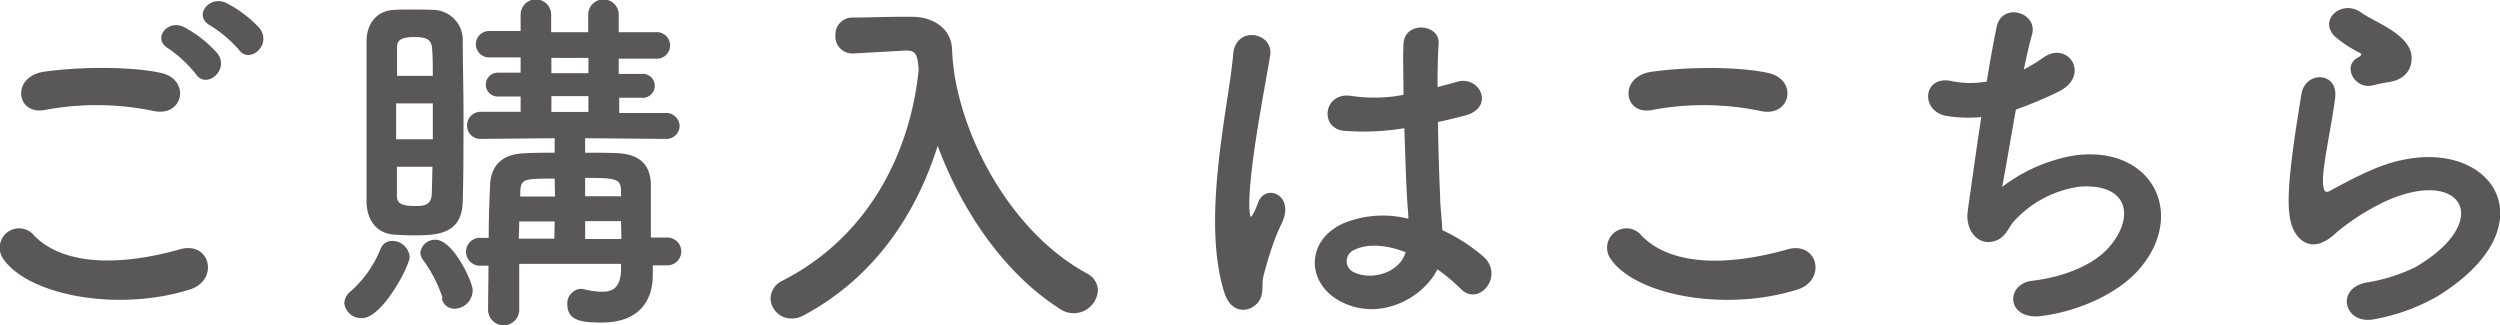 <svg xmlns="http://www.w3.org/2000/svg" viewBox="0 0 327.4 42.58"><defs><style>.cls-1{fill:#595757;}</style></defs><g id="レイヤー_2" data-name="レイヤー 2"><g id="レイヤー_1-2" data-name="レイヤー 1"><path class="cls-1" d="M.5,34a2.53,2.53,0,0,1,4-3.12C8.56,35,16.34,34.71,23.59,32.64c4-1.1,5.13,4.08,1.25,5.28C15.33,40.9,3.81,38.64.5,34ZM5.88,14.4c-3.8.72-4.42-4.37-.15-5,4.56-.67,11.33-.72,15.31.14s3,5.81-.91,5A36.5,36.5,0,0,0,5.88,14.4ZM25.65,9.7A16.79,16.79,0,0,0,22.1,6.38c-2.3-1.29-.1-3.93,2-2.83A15.43,15.43,0,0,1,28.48,7C30.12,9.17,27,11.76,25.65,9.7Zm1.92-6.34c-2.35-1.25-.19-4,2-3A15.53,15.53,0,0,1,34,3.7c1.68,2.16-1.35,4.8-2.74,2.78A16.61,16.61,0,0,0,27.57,3.36Z"/><path class="cls-1" d="M45.09,39.7a2.06,2.06,0,0,1,.77-1.49,14.86,14.86,0,0,0,4-5.66,1.58,1.58,0,0,1,1.54-1,2.29,2.29,0,0,1,2.25,2.11c0,1.1-3.55,8-6.24,8A2.22,2.22,0,0,1,45.09,39.7Zm9-8.88c-.87,0-1.73-.05-2.55-.1C49.31,30.53,48,28.8,48,26.31c0-3.36,0-8,0-12.39,0-3.17,0-6.19,0-8.45s1.2-4,3.5-4.17c.72-.05,1.54-.05,2.31-.05,1,0,2.11,0,3,.05a3.92,3.92,0,0,1,3.79,4c0,2.74.1,6.14.1,9.55,0,4.18,0,8.4-.1,11.52C60.5,30.77,57.14,30.82,54.07,30.82Zm2.59-17.28h-4.8v4.7h4.8Zm0-3.6c0-1.35,0-2.6-.1-3.65s-.62-1.44-2.3-1.44C52,4.85,52,5.62,52,6.34c0,1,0,2.2,0,3.6Zm-4.7,11.9c0,1.39,0,2.69,0,3.7,0,.77.1,1.44,2.31,1.44,1.05,0,2.16,0,2.25-1.49.05-1.06.05-2.3.1-3.65Zm6,17.24a17.52,17.52,0,0,0-2.55-5,1.74,1.74,0,0,1-.38-1,1.92,1.92,0,0,1,2-1.68c2.25,0,4.85,5.43,4.85,6.63a2.43,2.43,0,0,1-2.31,2.4A1.68,1.68,0,0,1,57.86,39.08Zm27.51-4.33v1.3c0,2.69-1.25,6.19-6.68,6.19-2.49,0-4.51-.19-4.51-2.35A1.9,1.9,0,0,1,76,37.83a1.32,1.32,0,0,1,.44.05,11.57,11.57,0,0,0,2.4.33c1.48,0,2.44-.62,2.49-2.88v-.77H68v6a2,2,0,1,1-4.08,0c0-1.93.05-3.89.05-5.77h-1.3a1.83,1.83,0,0,1,0-3.64H64c0-2.55.09-4.9.19-7s1.2-4,4.61-4.08C69.91,20,71.25,20,72.64,20V18.1L63,18.19h0a1.73,1.73,0,0,1-1.83-1.77A1.77,1.77,0,0,1,63,14.64l5.18,0v-2h-3a1.56,1.56,0,1,1,0-3.12h3v-2l-4.13,0a1.73,1.73,0,1,1,0-3.46h4.13V1.92a2,2,0,0,1,4,0v2.3l2.35,0,2.5,0V1.92a2,2,0,0,1,4,0v2.3h4.8a1.74,1.74,0,1,1,0,3.46l-4.8,0v2H84a1.57,1.57,0,1,1,0,3.12H81.09v2l6,0A1.76,1.76,0,0,1,89,16.42a1.72,1.72,0,0,1-1.82,1.77h0L76.63,18.1V20c1.44,0,2.83,0,4,.05,3.51.09,4.51,1.87,4.61,4,0,.19,0,.91,0,7.06h2.16a1.82,1.82,0,1,1,0,3.64ZM72.64,29H68c0,.72-.05,1.49-.05,2.26h4.65Zm0-5.61c-4,0-4.46,0-4.51,1.82l0,.53h4.56Zm4.42-15.8H72.21v2h4.85Zm0,5H72.21v2.07h4.85Zm4.27,12.58c0-1.78-.53-1.87-4.7-1.87v2.4h4.7Zm0,3.79H76.63V31.3h4.75Z"/><path class="cls-1" d="M124.92,9.26c1.39,9.61,7.82,21.32,17.42,26.55A2.54,2.54,0,0,1,143.78,38a3.17,3.17,0,0,1-4.9,2.5c-7.44-4.71-13-13.06-16.08-21.41C120,28,114.55,36.34,105.19,41.33a3.15,3.15,0,0,1-1.54.38,2.72,2.72,0,0,1-2.74-2.63,2.65,2.65,0,0,1,1.64-2.36c11.66-6,16.75-17.37,17.76-27.6-.15-1.82-.29-2.5-1.59-2.5h-.14L111.76,7h-.14a2.2,2.2,0,0,1-2.21-2.35,2.21,2.21,0,0,1,2.26-2.35c1.92,0,4.08-.1,6.24-.1h1.53c2.88,0,5.14,1.63,5.24,4.22a23,23,0,0,0,.24,2.69h0Z"/><path class="cls-1" d="M160.34,38.31c-1.54-4.85-1.39-11-.77-16.85s1.68-11.19,1.92-14.31c.29-3.89,5.33-2.93,4.85.1-.34,2.16-1.15,6.33-1.78,10.42s-1.1,8.11-.91,10c.1.86.14,1,.62.05.15-.29.49-1.16.58-1.4,1.1-2.3,4.75-.67,3,2.93a28.73,28.73,0,0,0-1.49,3.79c-.39,1.2-.68,2.26-.87,3-.38,1.34.24,2.69-1,3.84S161.15,40.9,160.34,38.31Zm14.93,1c-4.18-2.4-4.27-7.88.72-10.09a13.62,13.62,0,0,1,8.45-.57c0-.77-.1-1.49-.15-2.4-.14-2-.24-5.67-.38-9.46a32.67,32.67,0,0,1-7.87.34c-3.32-.29-2.74-5.19,1-4.56a20.06,20.06,0,0,0,6.76-.15c0-2.69-.09-5.13,0-6.62.09-3.12,4.8-2.69,4.6-.1-.09,1.35-.14,3.36-.14,5.71.82-.24,1.68-.43,2.45-.67,3.12-1,5.18,3.41,1.05,4.42-1.15.29-2.3.58-3.45.82.05,3.74.19,7.48.29,9.84,0,1.2.24,2.78.28,4.32a23,23,0,0,1,5.43,3.5c2.73,2.5-.67,6.67-3.07,4.13a23.29,23.29,0,0,0-3-2.5C186.36,39.08,180.5,42.29,175.27,39.32ZM184,33c-2.4-.92-4.8-1.15-6.62-.29a1.6,1.6,0,0,0-.29,2.83c2.31,1.3,6.19.29,7-2.54Z"/><path class="cls-1" d="M211,34a2.53,2.53,0,0,1,4-3.12c4.08,4.17,11.86,3.84,19.11,1.77,4-1.1,5.14,4.08,1.25,5.28C225.81,40.9,214.29,38.64,211,34Zm5.38-19.59c-3.8.72-4.42-4.37-.15-5,4.56-.67,11.33-.72,15.31.14s3,5.81-.91,5A36.5,36.5,0,0,0,216.36,14.4Z"/><path class="cls-1" d="M262.2,24.48a21.56,21.56,0,0,1,9.5-4.13c10.08-1.34,14.64,7.54,8.59,14.74-2.64,3.17-7.77,5.62-12.91,6.29-4.61.62-4.85-4.18-1.25-4.61,4.13-.48,8-2.06,10-4.32,3.5-3.94,2.68-8.5-3.84-8a14.35,14.35,0,0,0-8.45,4.42c-.87.91-1.11,2.3-2.74,2.73-2.11.58-3.74-1.48-3.41-3.93.39-2.74,1.06-7.63,1.78-12.34a18.13,18.13,0,0,1-4.51-.14c-3.56-.58-3.17-5.43.67-4.56a12.39,12.39,0,0,0,4.56.05c.48-3.08,1-5.72,1.3-7.21.76-3.26,5.52-1.82,4.6,1.16-.33,1.1-.67,2.68-1.05,4.46a19.1,19.1,0,0,0,2.54-1.54c3.31-2.35,6.34,2.45,1.87,4.52A53.34,53.34,0,0,1,264,14.35C263.25,18.58,262.53,22.8,262.2,24.48Z"/><path class="cls-1" d="M310.92,41.81c-3.89.77-5.14-4-1.06-4.8A22.61,22.61,0,0,0,316.29,35c5.28-3.07,6.72-6.39,5.72-8.31s-4.52-2.64-9.61-.33A30.51,30.51,0,0,0,306,30.43c-2.83,2.74-4.75,1.4-5.61-.28s-.77-4.66-.39-8.16,1-7.2,1.39-9.65c.48-3.08,4.85-3,4.42.48-.24,2-.77,4.7-1.15,7s-.63,4.12-.29,5c.14.38.38.38.82.14,1-.53,3.21-1.77,5.47-2.73,14.5-6.29,24.72,6.67,8.5,16.6A26,26,0,0,1,310.92,41.81Zm-.2-30.63c-2.3.58-4-2.49-2-3.6.24-.14.72-.38.38-.62a16.42,16.42,0,0,1-3.41-2.26c-2.06-2.25,1.11-4.8,3.51-3.07.86.63,2.49,1.35,3.89,2.26s2.64,2.06,2.73,3.5-.62,3-3,3.36C312.16,10.85,311.49,11,310.72,11.18Z"/></g></g></svg>